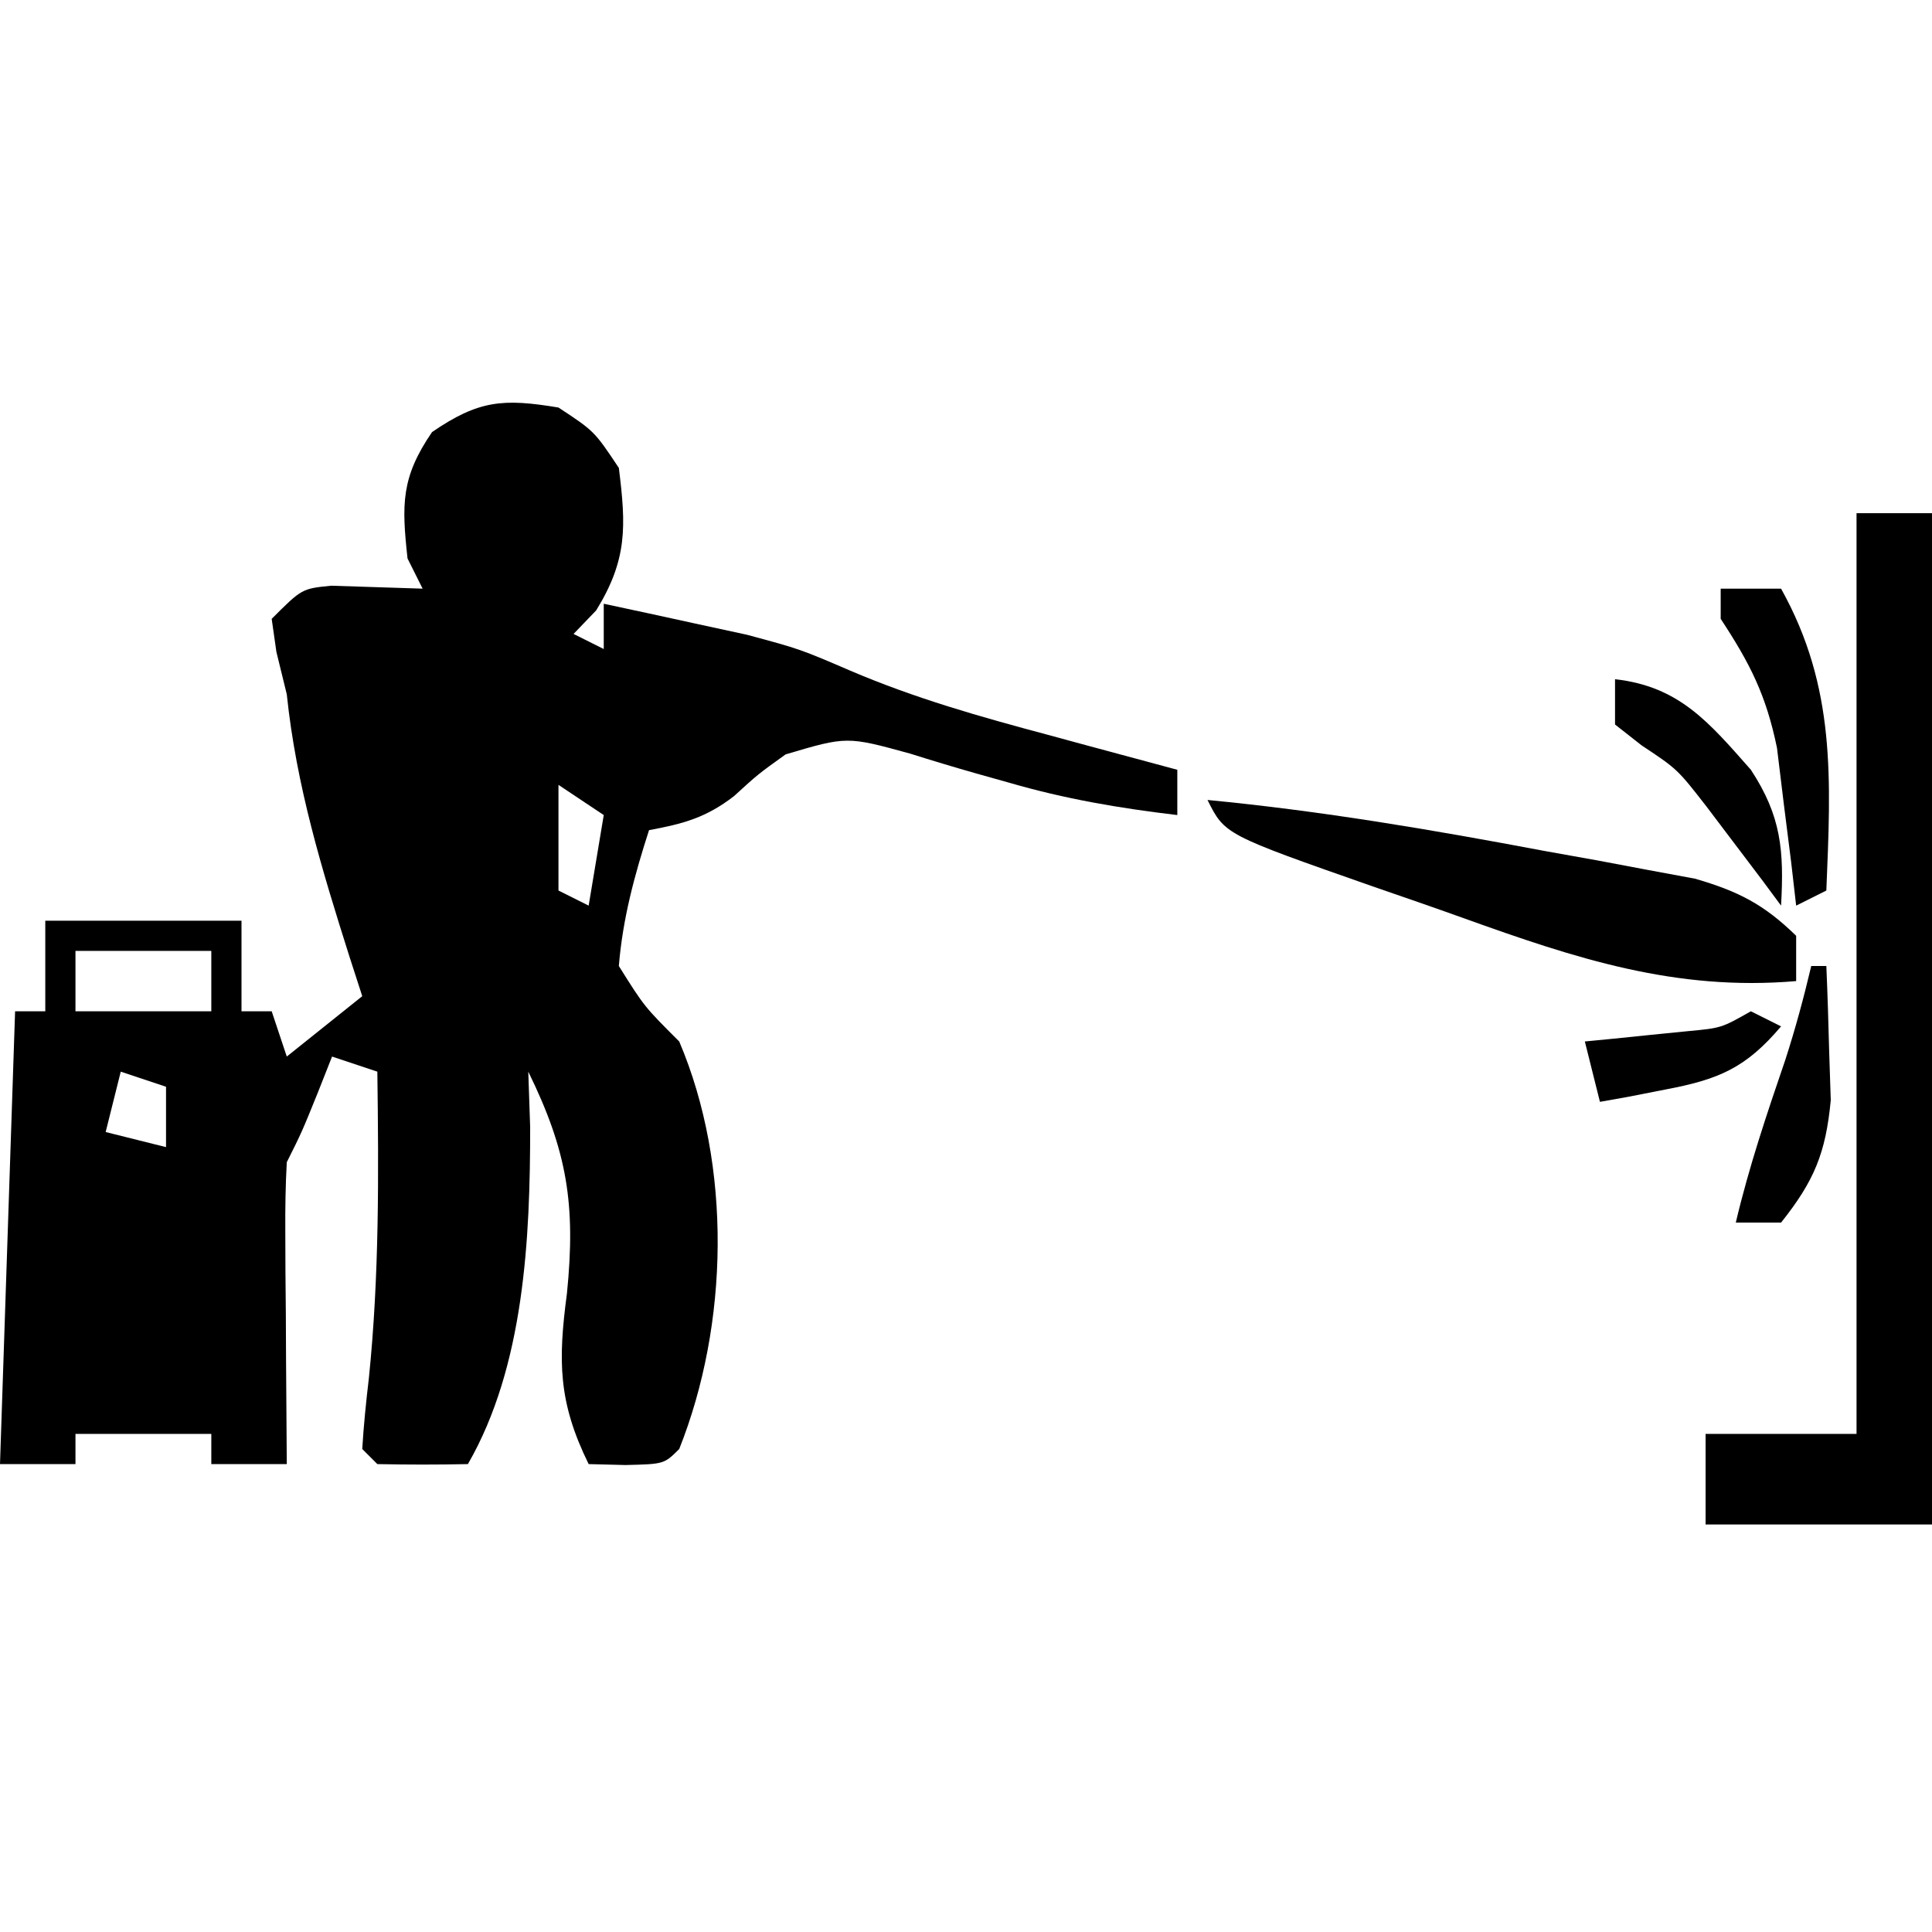 <svg xmlns="http://www.w3.org/2000/svg" width="128" height="128"><path d="M0 0 C2.375 1.562 2.375 1.562 4 4 C4.485 7.88 4.569 10.076 2.5 13.438 C2.005 13.953 1.51 14.469 1 15 C1.66 15.33 2.32 15.66 3 16 C3 15.01 3 14.02 3 13 C5.023 13.429 7.043 13.869 9.062 14.312 C10.188 14.556 11.313 14.8 12.473 15.051 C16 16 16 16 19.344 17.438 C23.632 19.27 27.94 20.488 32.438 21.688 C33.264 21.912 34.091 22.137 34.943 22.369 C36.961 22.917 38.98 23.459 41 24 C41 24.99 41 25.98 41 27 C37.162 26.546 33.556 25.932 29.844 24.852 C29.131 24.652 28.418 24.452 27.684 24.246 C26.222 23.83 24.766 23.392 23.316 22.934 C19.108 21.777 19.108 21.777 15.051 22.979 C13.217 24.295 13.217 24.295 11.623 25.751 C9.775 27.173 8.273 27.579 6 28 C5.037 30.986 4.255 33.866 4 37 C5.691 39.697 5.691 39.697 8 42 C11.509 50.246 11.285 60.751 8 69 C7 70 7 70 4.438 70.062 C3.633 70.042 2.829 70.021 2 70 C-0.018 65.895 -0.035 63.183 0.562 58.688 C1.151 52.806 0.586 49.276 -2 44 C-1.959 45.217 -1.917 46.434 -1.875 47.688 C-1.875 55.053 -2.259 63.508 -6 70 C-8 70.043 -10 70.041 -12 70 C-12.495 69.505 -12.495 69.505 -13 69 C-12.906 67.434 -12.747 65.871 -12.562 64.312 C-11.867 57.536 -11.911 50.805 -12 44 C-13.485 43.505 -13.485 43.505 -15 43 C-15.464 44.176 -15.464 44.176 -15.938 45.375 C-17 48 -17 48 -18 50 C-18.084 51.521 -18.107 53.047 -18.098 54.57 C-18.093 55.914 -18.093 55.914 -18.088 57.285 C-18.08 58.222 -18.071 59.159 -18.062 60.125 C-18.058 61.07 -18.053 62.015 -18.049 62.988 C-18.037 65.326 -18.021 67.663 -18 70 C-19.65 70 -21.3 70 -23 70 C-23 69.34 -23 68.68 -23 68 C-25.97 68 -28.94 68 -32 68 C-32 68.66 -32 69.32 -32 70 C-33.65 70 -35.3 70 -37 70 C-36.67 60.1 -36.34 50.2 -36 40 C-35.34 40 -34.68 40 -34 40 C-34 38.02 -34 36.04 -34 34 C-29.71 34 -25.42 34 -21 34 C-21 35.98 -21 37.96 -21 40 C-20.34 40 -19.68 40 -19 40 C-18.67 40.99 -18.34 41.98 -18 43 C-16.35 41.68 -14.7 40.36 -13 39 C-13.277 38.143 -13.554 37.286 -13.84 36.402 C-15.682 30.588 -17.368 25.067 -18 19 C-18.227 18.072 -18.454 17.144 -18.688 16.188 C-18.791 15.466 -18.894 14.744 -19 14 C-17 12 -17 12 -15.055 11.805 C-13.036 11.87 -11.018 11.935 -9 12 C-9.33 11.34 -9.66 10.68 -10 10 C-10.389 6.418 -10.436 4.637 -8.375 1.625 C-5.288 -0.487 -3.672 -0.612 0 0 Z M0 25 C0 27.31 0 29.62 0 32 C0.99 32.495 0.99 32.495 2 33 C2.33 31.02 2.66 29.04 3 27 C2.01 26.34 1.02 25.68 0 25 Z M-32 36 C-32 37.32 -32 38.64 -32 40 C-29.03 40 -26.06 40 -23 40 C-23 38.68 -23 37.36 -23 36 C-25.97 36 -28.94 36 -32 36 Z M-29 44 C-29.33 45.32 -29.66 46.64 -30 48 C-28.68 48.33 -27.36 48.66 -26 49 C-26 47.68 -26 46.36 -26 45 C-26.99 44.67 -27.98 44.34 -29 44 Z " fill="#000000" transform="translate(37,27)"></path><path d="M0 0 C1.65 0 3.3 0 5 0 C5 22.11 5 44.22 5 67 C0.05 67 -4.9 67 -10 67 C-10 65.02 -10 63.04 -10 61 C-6.7 61 -3.4 61 0 61 C0 40.87 0 20.74 0 0 Z " fill="#000000" transform="translate(123,34)"></path><path d="M0 0 C7.523 0.721 14.888 1.973 22.312 3.375 C23.478 3.584 24.644 3.793 25.846 4.008 C26.965 4.219 28.085 4.431 29.238 4.648 C30.249 4.836 31.26 5.023 32.302 5.216 C35.168 6.049 36.869 6.917 39 9 C39 9.99 39 10.98 39 12 C31.018 12.683 24.415 10.507 16.986 7.837 C14.982 7.118 12.97 6.423 10.957 5.73 C1.146 2.292 1.146 2.292 0 0 Z " fill="#000000" transform="translate(80,53)"></path><path d="M0 0 C1.32 0 2.64 0 4 0 C7.651 6.542 7.299 12.639 7 20 C6.34 20.33 5.68 20.66 5 21 C4.89 20.047 4.781 19.095 4.668 18.113 C4.509 16.859 4.351 15.605 4.188 14.312 C4.037 13.071 3.886 11.83 3.73 10.551 C3.009 7.045 1.943 4.954 0 2 C0 1.34 0 0.68 0 0 Z " fill="#000000" transform="translate(114,39)"></path><path d="M0 0 C4.267 0.474 6.246 2.883 9 6 C11.017 9.073 11.203 11.354 11 15 C10.588 14.443 10.175 13.886 9.75 13.312 C9.172 12.549 8.595 11.786 8 11 C7.361 10.154 6.721 9.309 6.062 8.438 C4.133 5.958 4.133 5.958 1.75 4.375 C1.173 3.921 0.595 3.467 0 3 C0 2.01 0 1.02 0 0 Z " fill="#000000" transform="translate(107,45)"></path><path d="M0 0 C0.33 0 0.66 0 1 0 C1.082 1.895 1.139 3.791 1.188 5.688 C1.222 6.743 1.257 7.799 1.293 8.887 C0.962 12.401 0.19 14.248 -2 17 C-2.99 17 -3.98 17 -5 17 C-4.13 13.32 -2.943 9.793 -1.719 6.219 C-1.052 4.16 -0.498 2.106 0 0 Z " fill="#000000" transform="translate(120,64)"></path><path d="M0 0 C0.66 0.33 1.32 0.66 2 1 C-0.346 3.771 -2.148 4.521 -5.688 5.188 C-6.496 5.346 -7.304 5.505 -8.137 5.668 C-9.059 5.832 -9.059 5.832 -10 6 C-10.33 4.68 -10.66 3.36 -11 2 C-10.06 1.909 -10.06 1.909 -9.102 1.816 C-7.876 1.691 -7.876 1.691 -6.625 1.562 C-5.813 1.481 -5.001 1.4 -4.164 1.316 C-1.957 1.109 -1.957 1.109 0 0 Z " fill="#000000" transform="translate(116,67)"></path></svg>